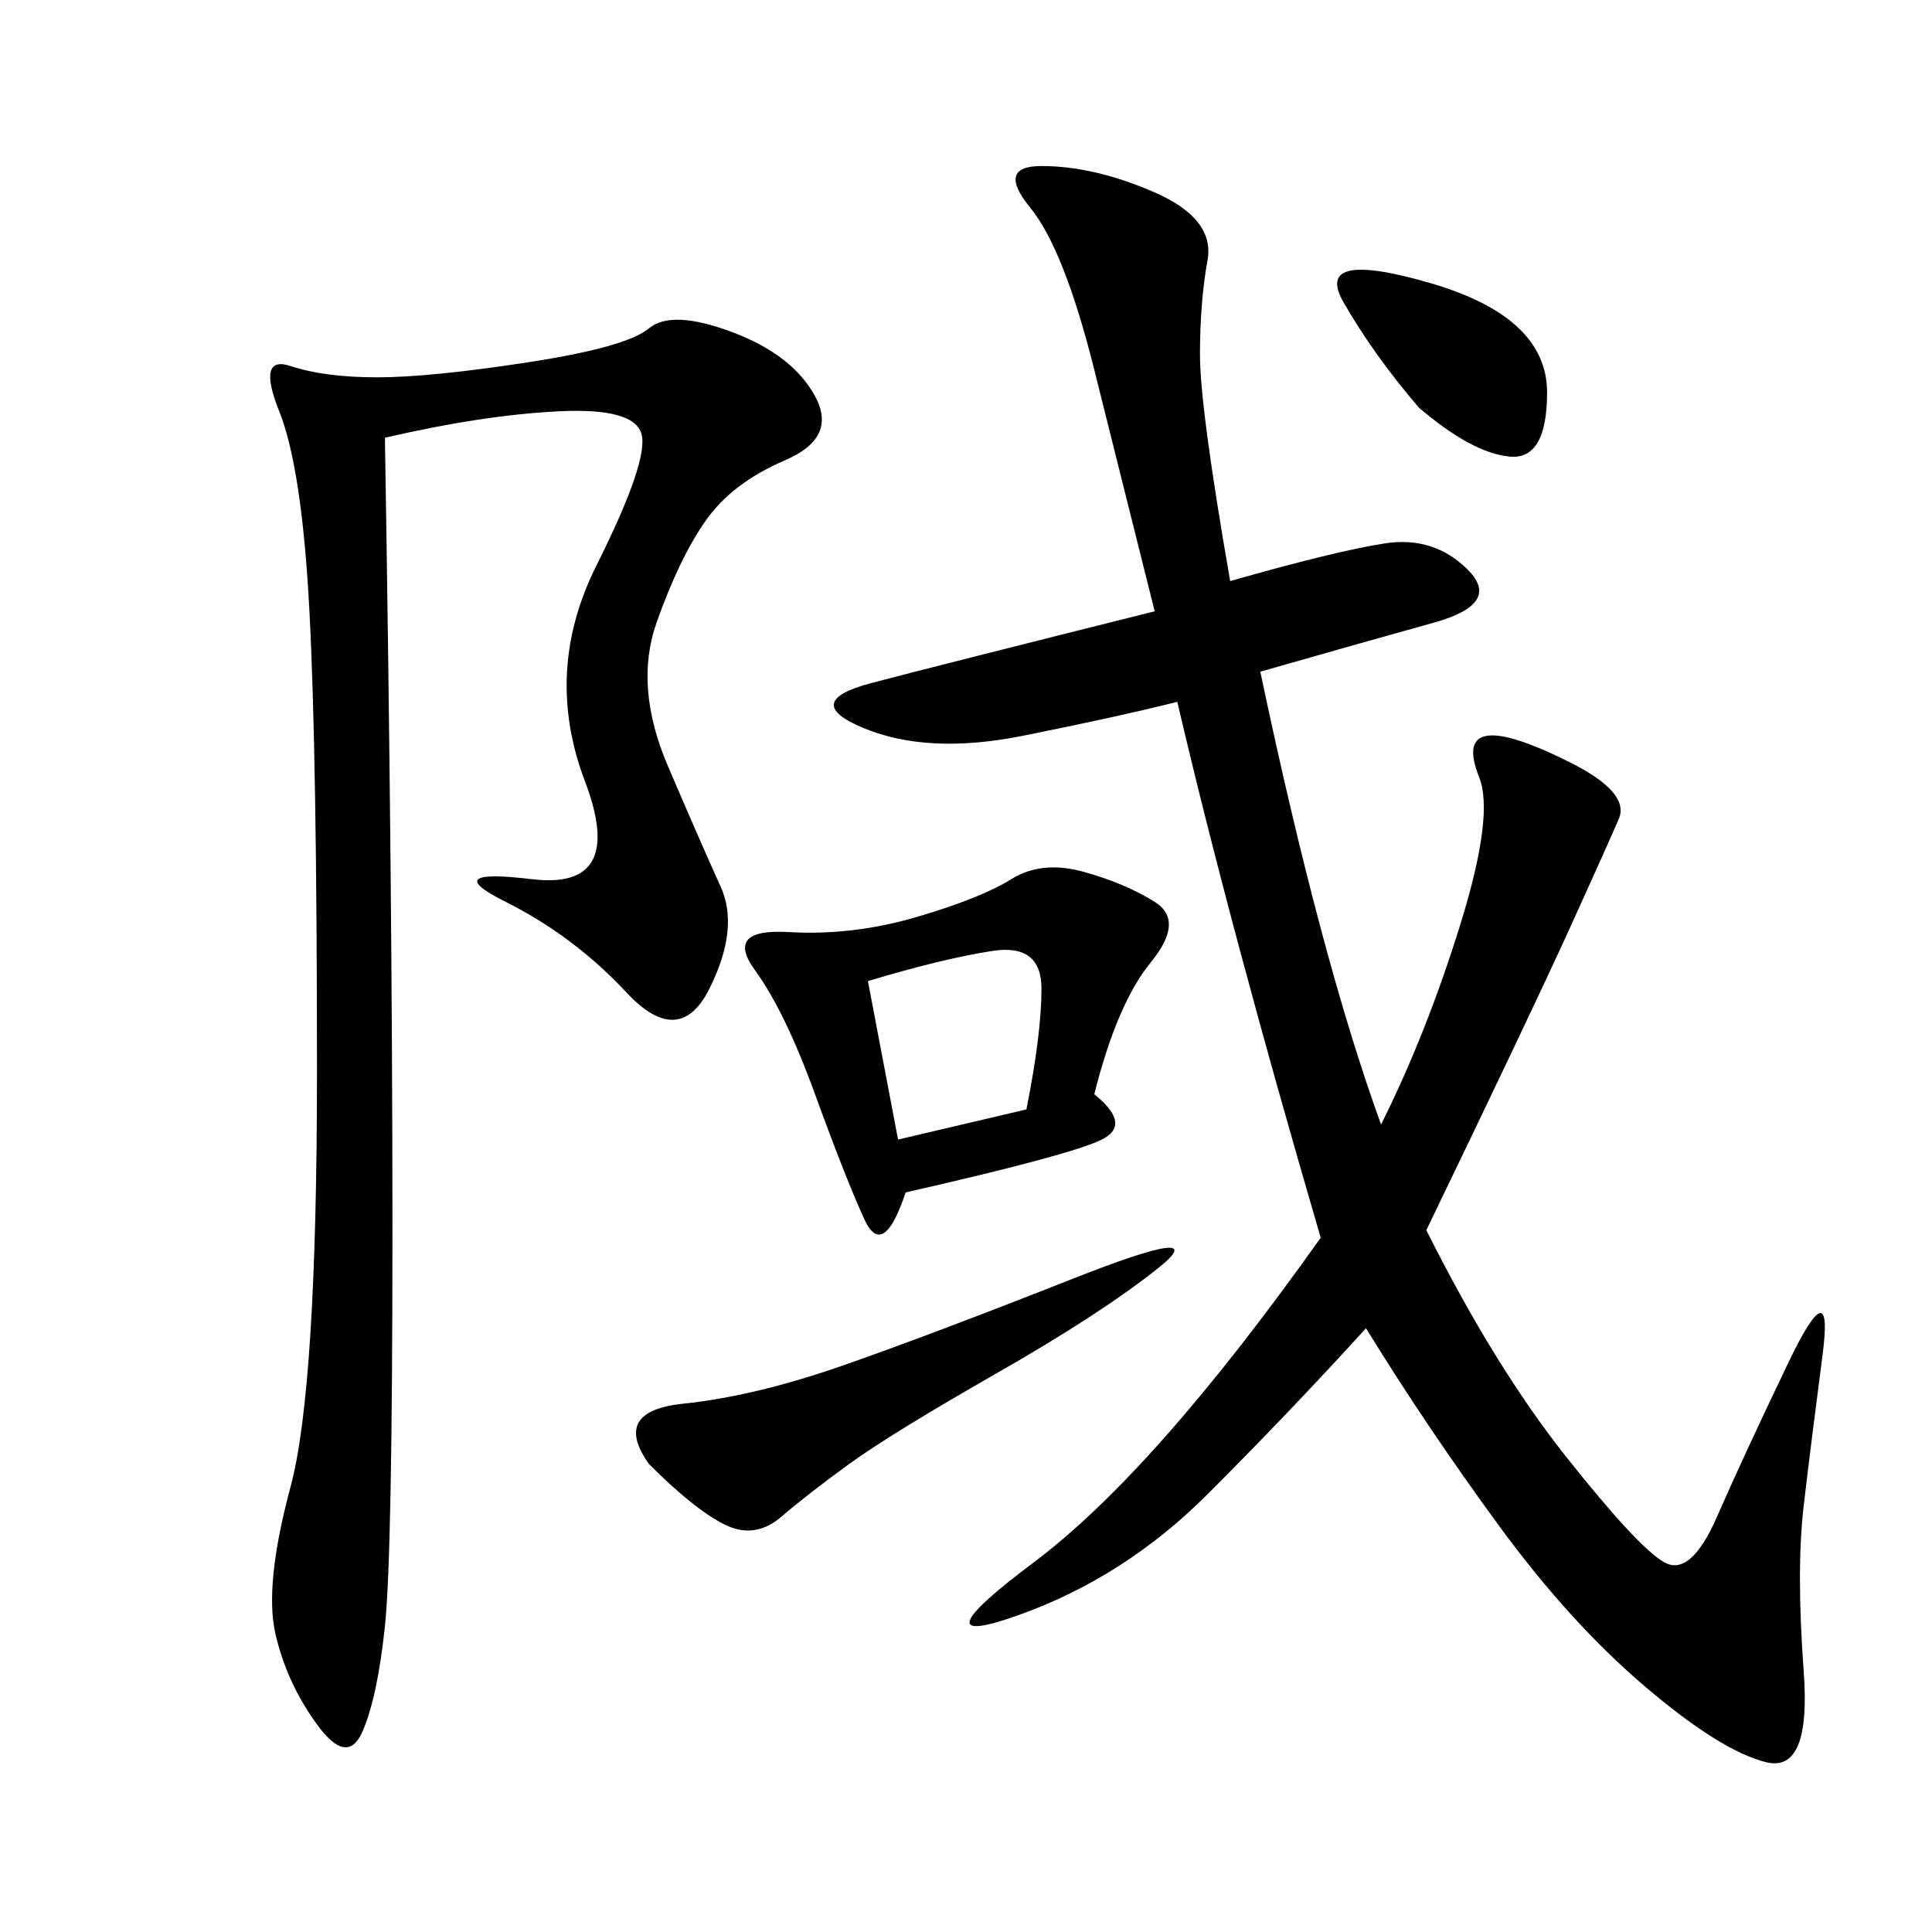<svg xmlns="http://www.w3.org/2000/svg" xmlns:xlink="http://www.w3.org/1999/xlink" width="300" height="300"><path d="M191.02 90.23Q207.42 85.55 215.04 84.38Q222.66 83.20 227.93 88.48Q233.20 93.75 222.66 96.68Q212.11 99.61 195.70 104.30L195.70 104.30Q205.08 148.83 214.45 174.61L214.45 174.61Q221.48 160.55 226.76 143.55Q232.03 126.56 229.69 120.70Q227.34 114.84 230.86 114.26Q234.38 113.67 243.75 118.36Q253.13 123.05 251.37 127.15Q249.61 131.25 243.75 144.14Q237.89 157.03 221.48 191.02L221.48 191.02Q232.03 212.11 243.16 226.17Q254.30 240.23 258.40 242.58Q262.50 244.92 266.60 235.55Q270.70 226.17 277.73 211.52Q284.77 196.88 283.01 210.35Q281.25 223.83 280.08 233.79Q278.91 243.75 280.08 259.57Q281.25 275.39 274.22 273.63Q267.19 271.88 255.47 261.91Q243.75 251.95 232.62 236.72Q221.48 221.48 212.11 206.25L212.11 206.25Q200.39 219.14 187.50 232.03Q174.61 244.92 158.20 250.78Q141.80 256.64 160.55 242.58Q179.30 228.52 205.08 192.19L205.08 192.19Q191.02 144.14 182.81 108.98L182.81 108.98Q173.44 111.33 158.79 114.26Q144.14 117.19 134.18 113.09Q124.22 108.98 135.35 106.05Q146.48 103.13 179.30 94.92L179.30 94.92L169.92 57.42Q165.23 38.67 159.96 32.23Q154.69 25.78 161.72 25.78L161.72 25.78Q169.92 25.78 179.30 29.88Q188.67 33.98 187.50 40.43Q186.33 46.88 186.33 55.08L186.33 55.08Q186.33 63.28 191.02 90.23L191.02 90.23ZM59.77 67.97Q60.94 139.45 60.94 191.02L60.94 191.02Q60.94 241.41 59.77 252.54Q58.59 263.67 56.25 268.95Q53.91 274.22 49.22 267.77Q44.53 261.33 42.77 253.71Q41.02 246.09 45.12 230.86Q49.22 215.63 49.22 166.41L49.22 166.41Q49.22 117.19 48.05 94.92Q46.88 72.66 43.36 63.87Q39.84 55.08 45.12 56.84Q50.39 58.59 58.59 58.59L58.59 58.59Q66.80 58.59 82.03 56.25Q97.27 53.91 100.78 50.98Q104.30 48.05 113.67 51.56Q123.05 55.08 126.56 61.52Q130.08 67.97 121.88 71.48Q113.67 75 109.57 80.86Q105.47 86.72 101.95 96.68Q98.44 106.64 103.71 118.95Q108.98 131.25 111.91 137.70Q114.84 144.14 110.16 153.52Q105.47 162.89 97.27 154.10Q89.06 145.31 78.52 140.04Q67.97 134.77 82.62 136.52Q97.27 138.28 90.82 121.29Q84.38 104.30 92.58 87.89Q100.78 71.48 99.61 67.38Q98.44 63.28 86.72 63.87Q75 64.45 59.77 67.97L59.77 67.97ZM169.92 169.92Q175.78 174.61 171.09 176.95Q166.41 179.30 140.63 185.16L140.63 185.16Q137.11 195.70 134.18 189.26Q131.25 182.81 126.56 169.92Q121.88 157.03 117.19 150.59Q112.50 144.14 122.46 144.73Q132.42 145.31 142.38 142.38Q152.34 139.45 157.03 136.52Q161.72 133.59 168.16 135.35Q174.61 137.11 179.30 140.04Q183.98 142.97 178.71 149.41Q173.44 155.86 169.92 169.92L169.92 169.92ZM100.78 227.34Q94.92 219.14 106.05 217.97Q117.19 216.80 130.66 212.11Q144.14 207.42 166.41 198.63Q188.67 189.84 179.88 196.88Q171.09 203.91 154.69 213.28Q138.28 222.66 131.84 227.34Q125.39 232.03 121.29 235.55Q117.19 239.06 112.50 236.72Q107.81 234.38 100.78 227.34L100.78 227.34ZM134.77 152.34L139.45 176.95L159.38 172.27Q161.72 160.55 161.72 153.52L161.72 153.52Q161.72 146.48 154.10 147.66Q146.48 148.83 134.77 152.34L134.77 152.34ZM220.31 63.28Q213.28 55.08 208.59 46.88Q203.91 38.67 222.07 43.95Q240.23 49.22 240.23 60.94L240.23 60.94Q240.23 71.48 234.38 70.90Q228.52 70.31 220.31 63.28L220.31 63.28Z"/></svg>